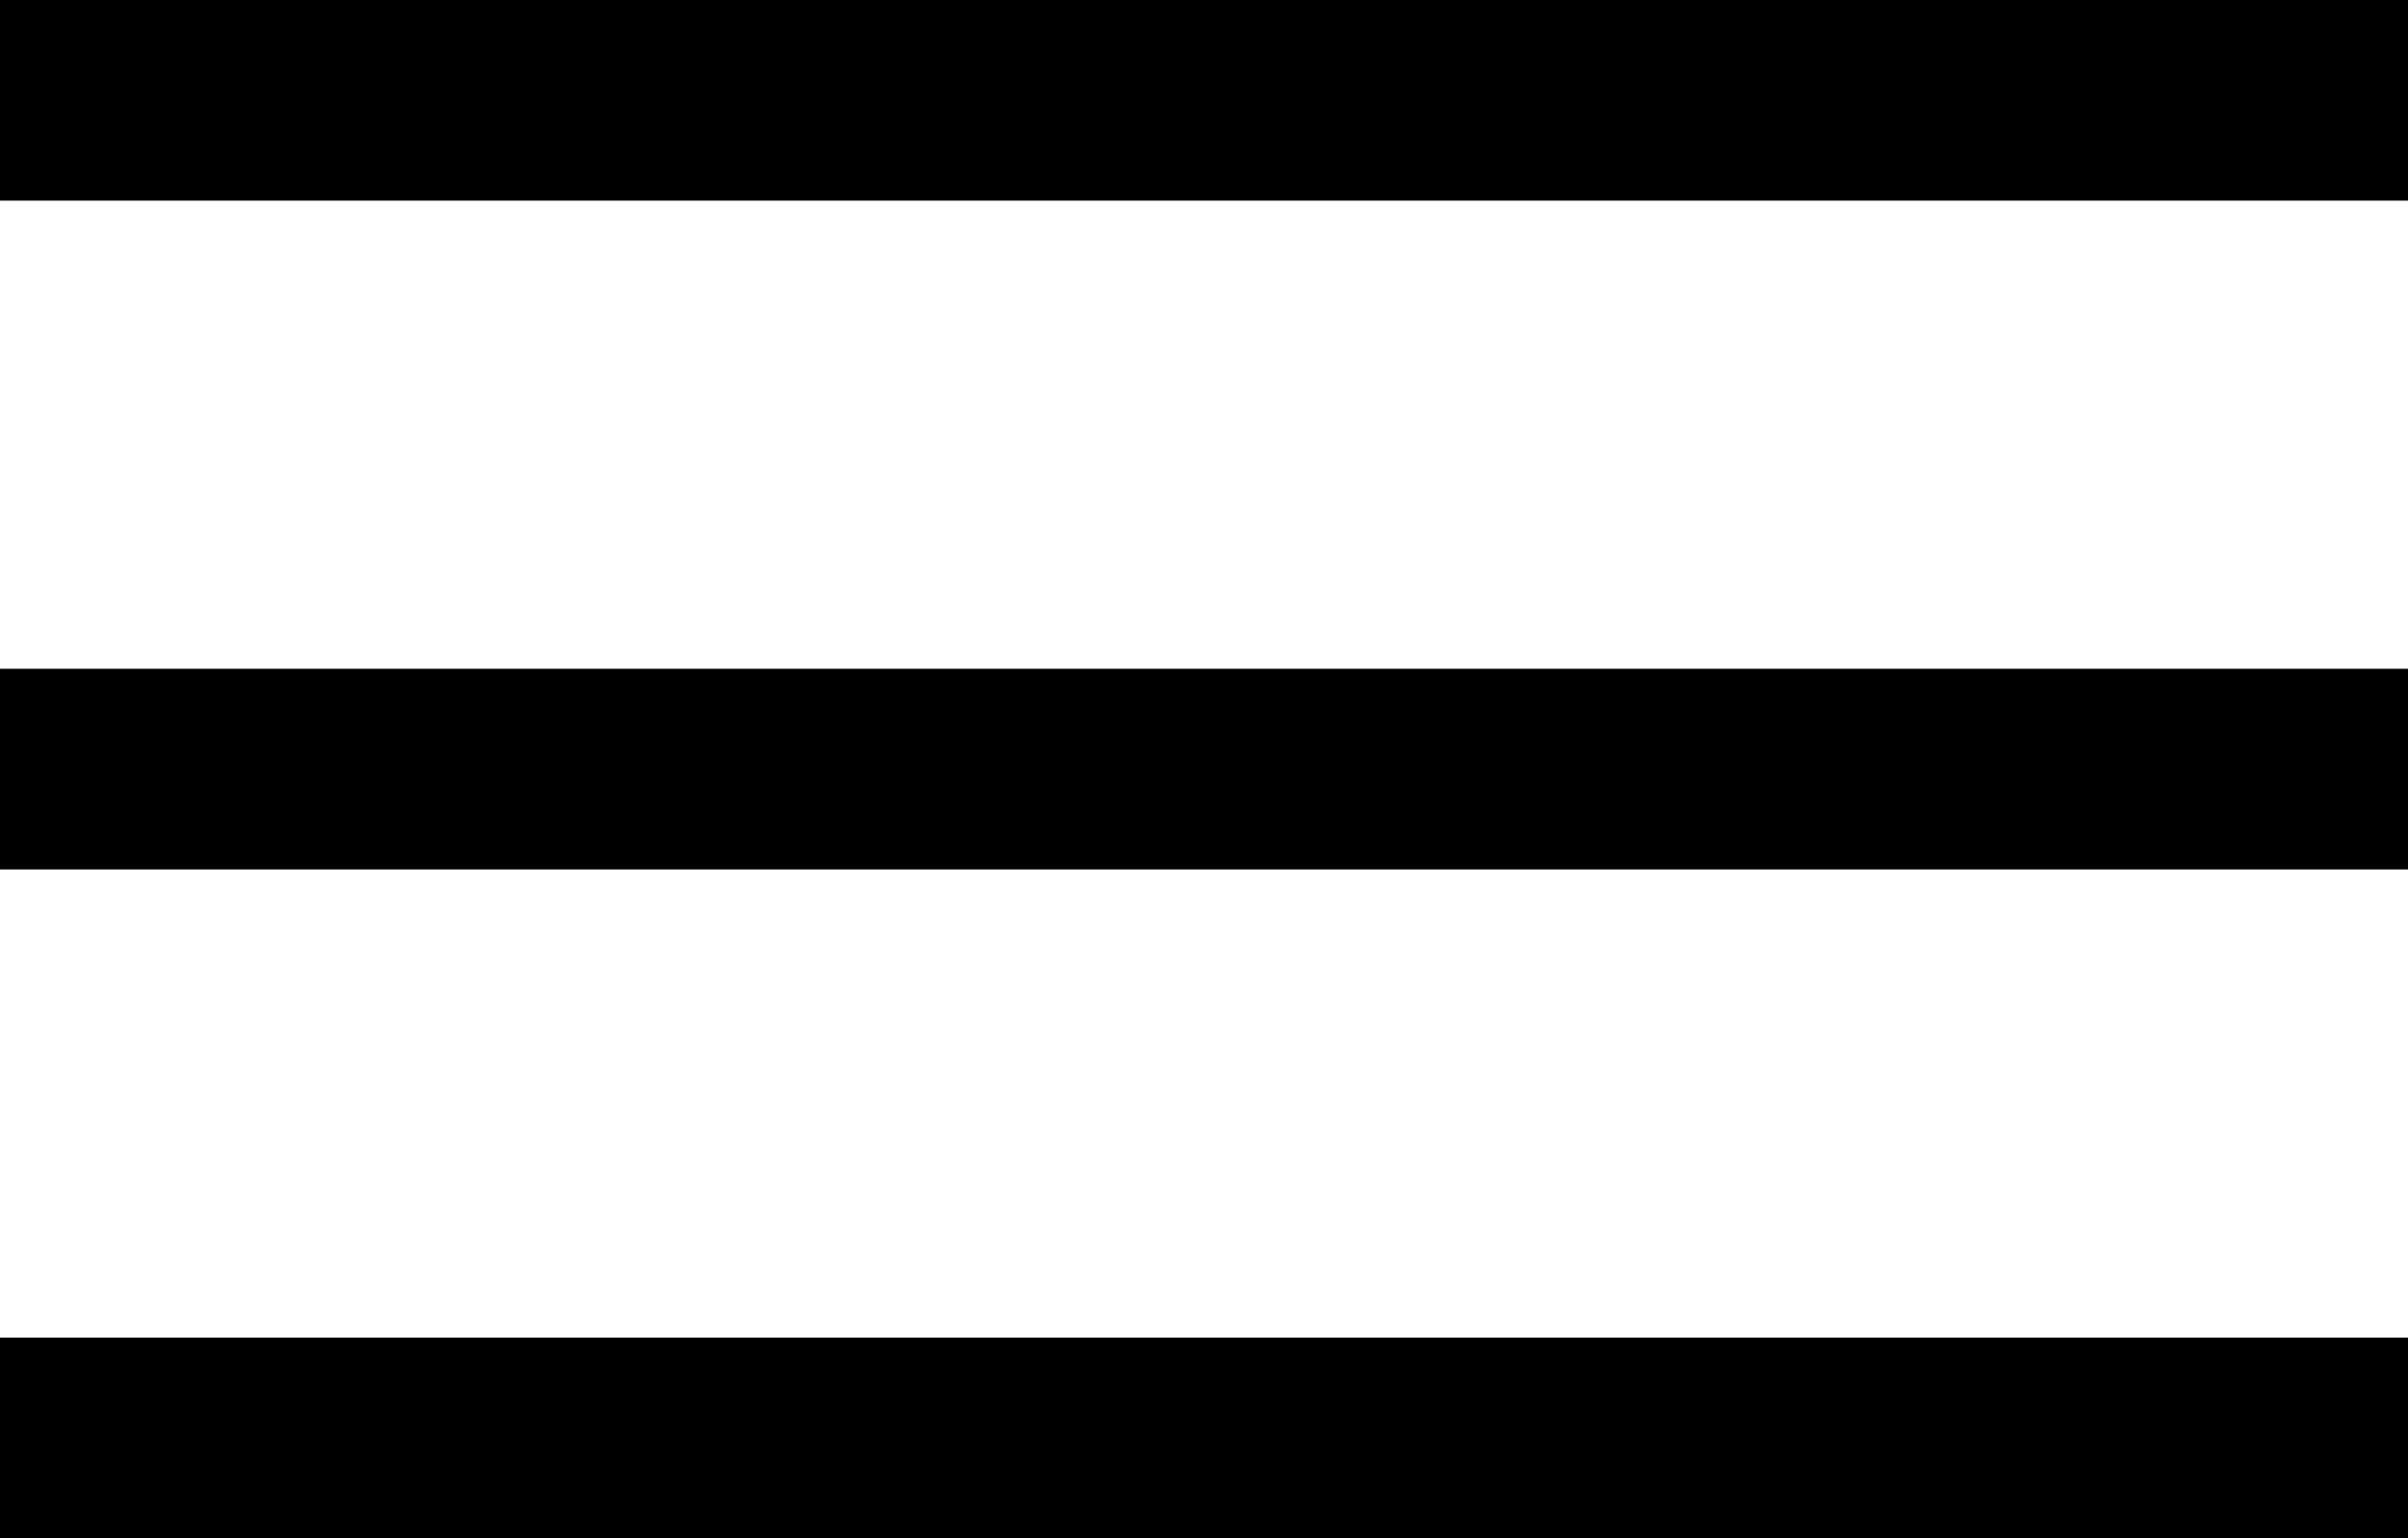 <?xml version="1.0" encoding="UTF-8"?> <svg xmlns="http://www.w3.org/2000/svg" width="36" height="23" viewBox="0 0 36 23" fill="none"> <line x1="36" y1="1.5" x2="6.06495e-08" y2="1.5" stroke="black" stroke-width="3"></line> <line x1="36" y1="11.5" x2="6.06495e-08" y2="11.5" stroke="black" stroke-width="3"></line> <line x1="36" y1="21.5" x2="6.06495e-08" y2="21.5" stroke="black" stroke-width="3"></line> </svg> 